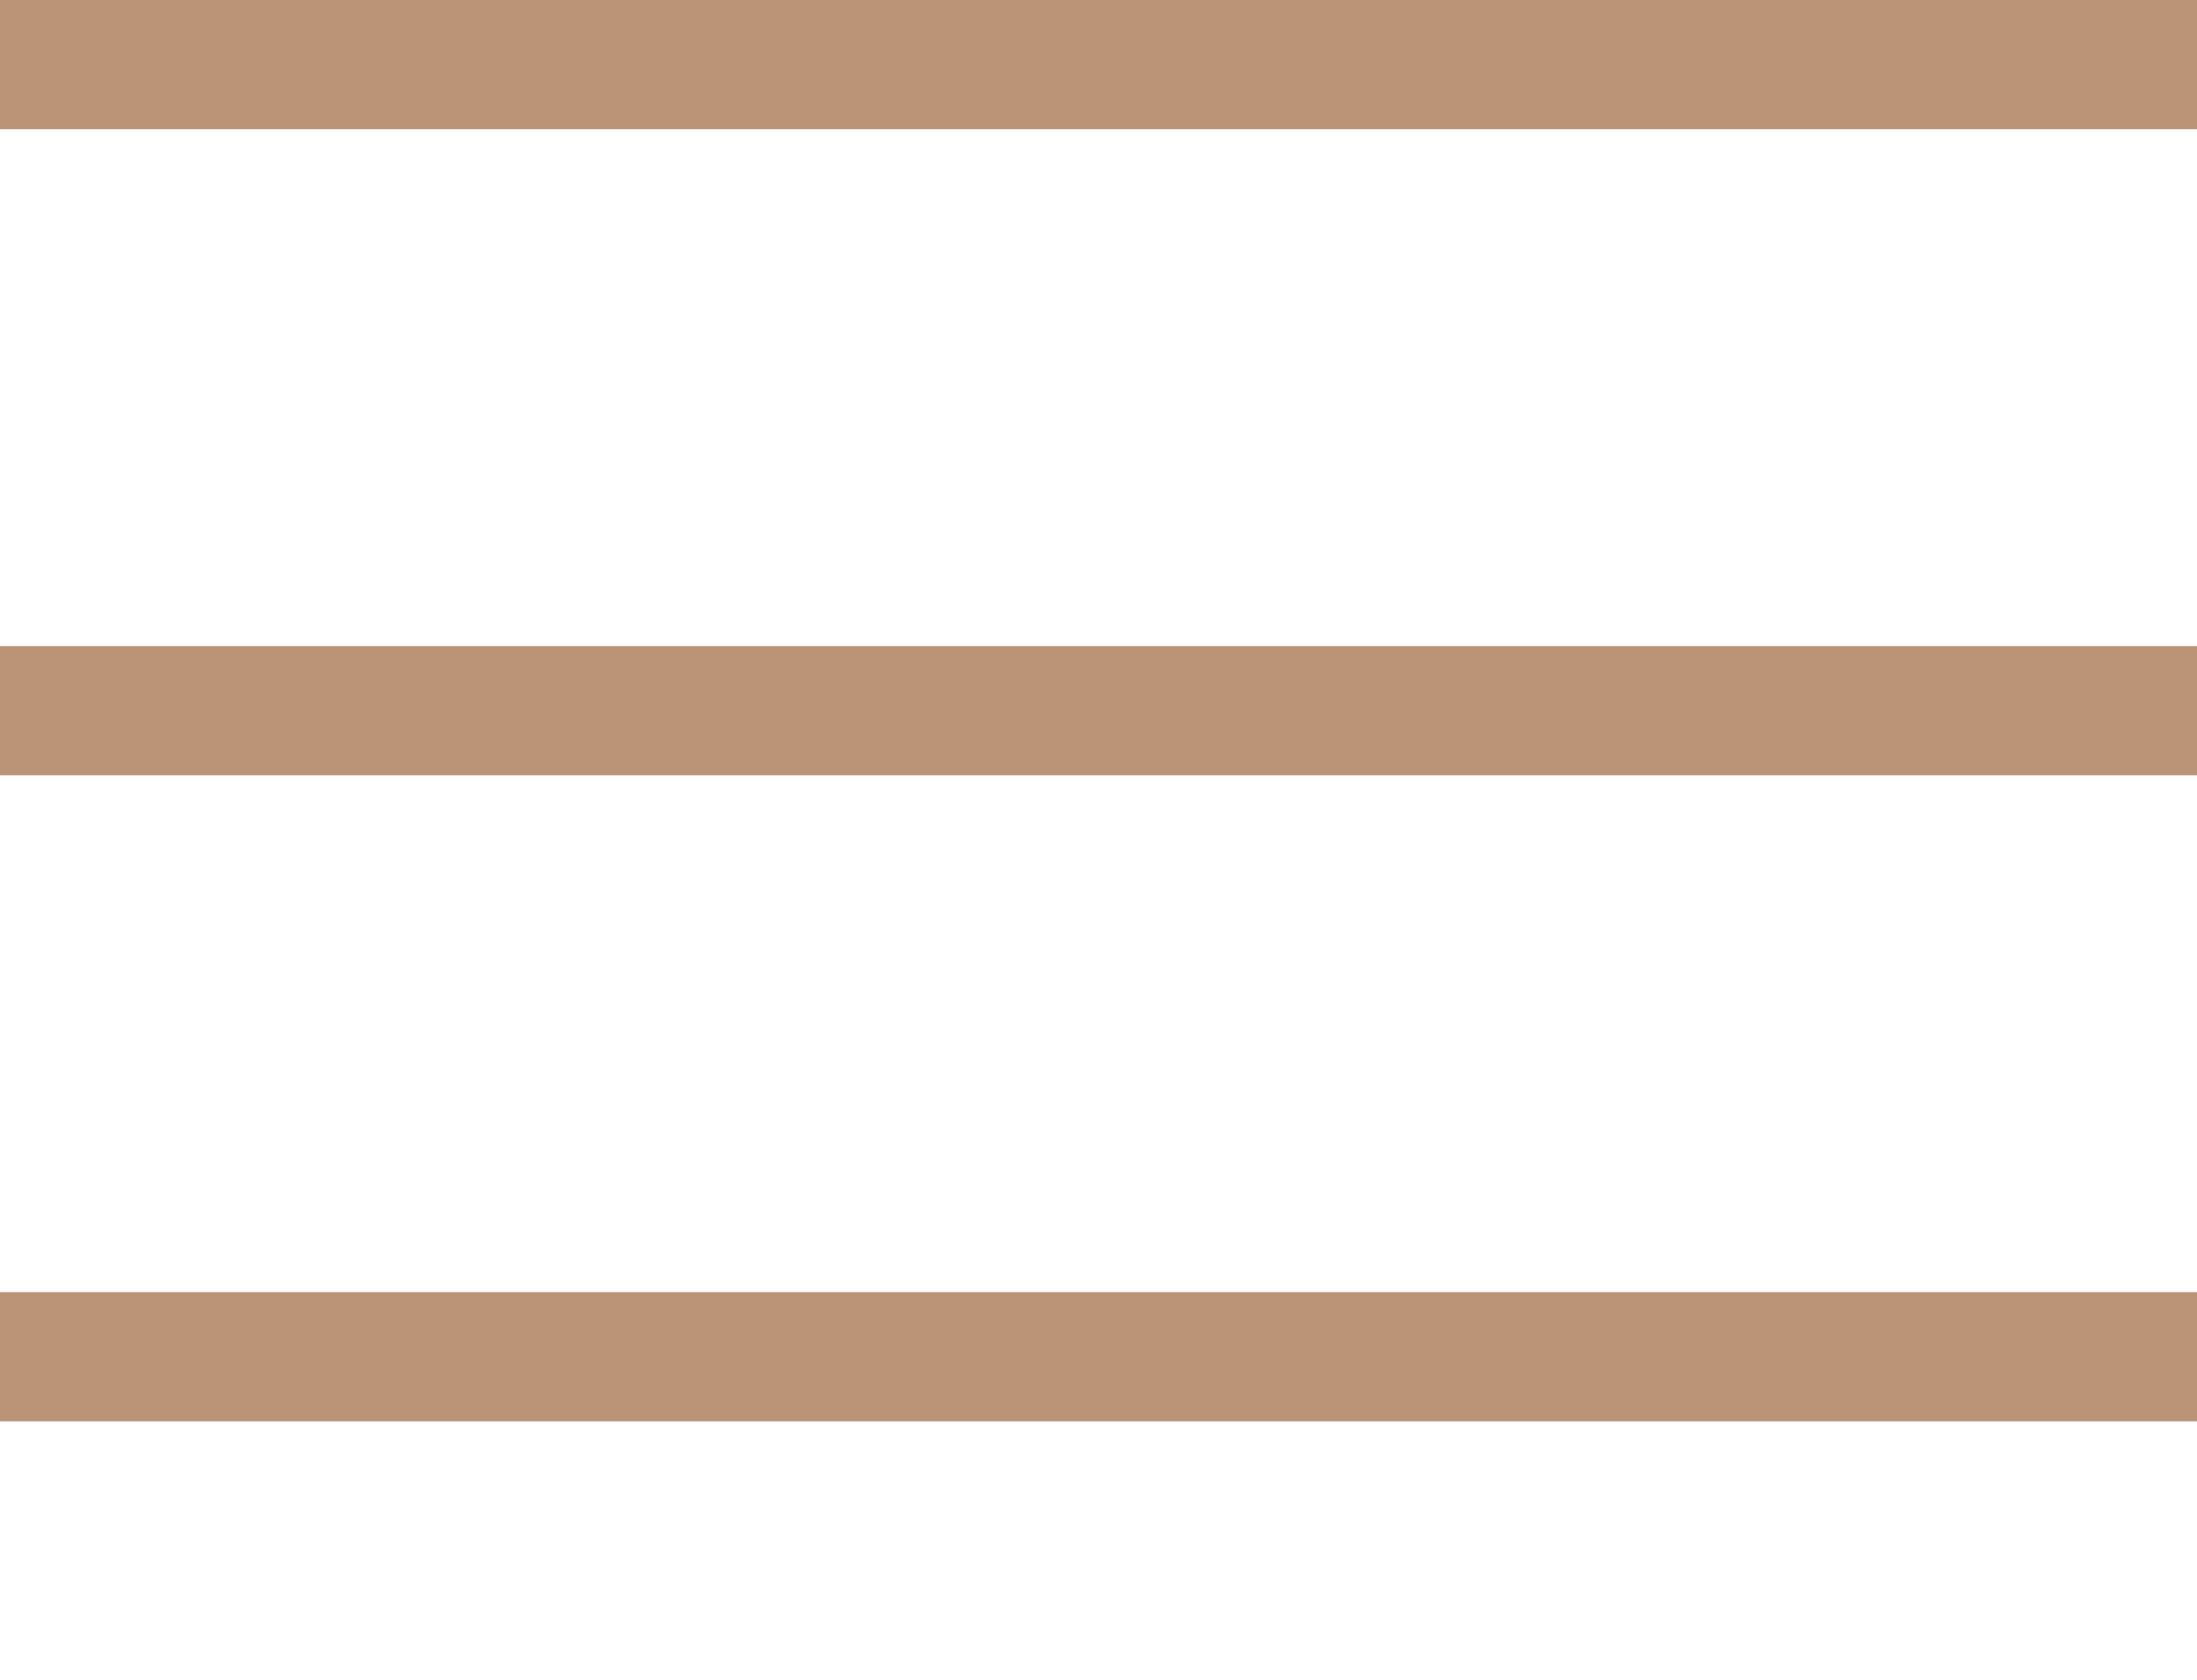 <svg xmlns="http://www.w3.org/2000/svg" xmlns:xlink="http://www.w3.org/1999/xlink" width="17" height="13" viewBox="0 0 17 13">
  <defs>
    <clipPath id="clip-path">
      <rect width="17" height="13" fill="none"/>
    </clipPath>
  </defs>
  <g id="Repeat_Grid_1" data-name="Repeat Grid 1" clip-path="url(#clip-path)">
    <g transform="translate(-267.5 -58)">
      <line id="Line_2" data-name="Line 2" x2="30" transform="translate(267.5 58.5)" fill="none" stroke="#bb9478" stroke-width="1"/>
    </g>
    <g transform="translate(-267.5 -53)">
      <line id="Line_2-2" data-name="Line 2" x2="30" transform="translate(267.5 58.5)" fill="none" stroke="#bb9478" stroke-width="1"/>
    </g>
    <g transform="translate(-267.5 -48)">
      <line id="Line_2-3" data-name="Line 2" x2="30" transform="translate(267.5 58.5)" fill="none" stroke="#bb9478" stroke-width="1"/>
    </g>
  </g>
</svg>
